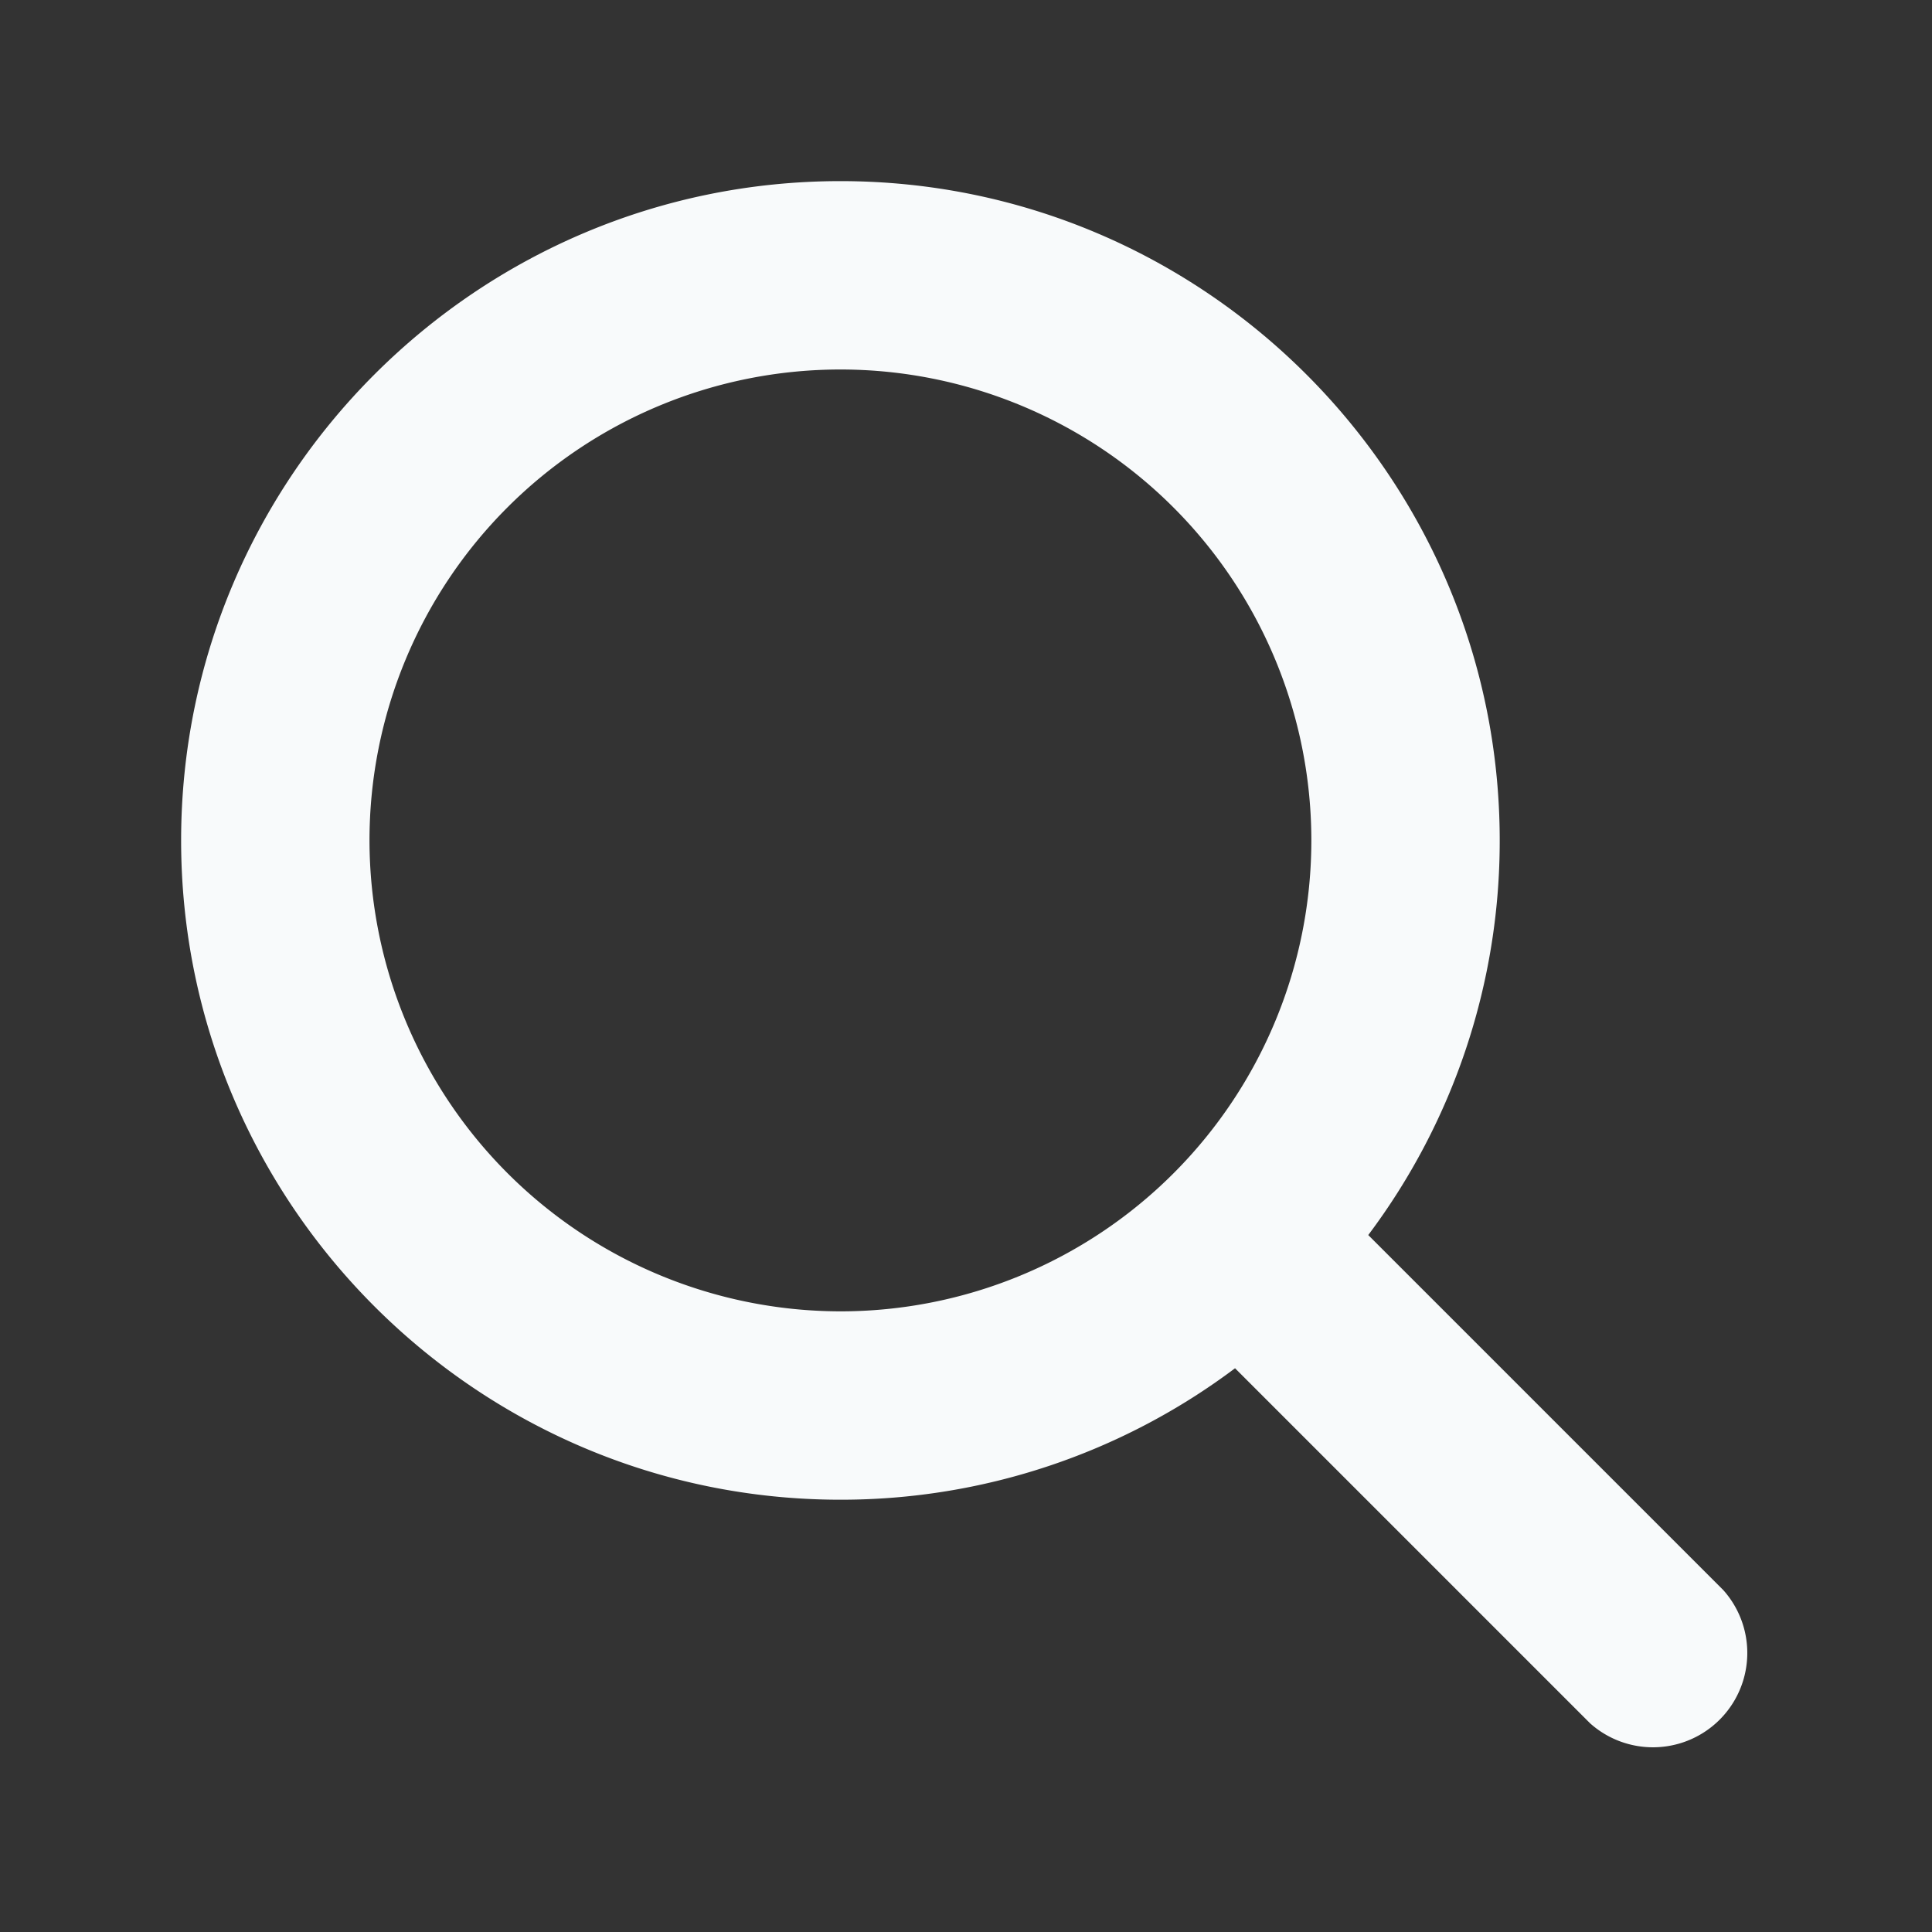 <svg xmlns:xlink="http://www.w3.org/1999/xlink" xmlns="http://www.w3.org/2000/svg" class="ionicon" viewBox="0 0 512 512" width="18"  height="18" ><rect x="0" y="0" width="512" height="512" fill="#333333" stroke="none"/><path d="M456.69 421.39L362.6 327.3a173.81 173.81 0 0034.84-104.58C397.44 126.38 319.06 48 222.72 48S48 126.38 48 222.72s78.38 174.72 174.72 174.72A173.81 173.81 0 00327.3 362.6l94.09 94.09a25 25 0 0035.3-35.3zM97.92 222.72a124.8 124.8 0 11124.8 124.8 124.95 124.95 0 01-124.8-124.8z" fill="#F8FAFB"></path></svg>